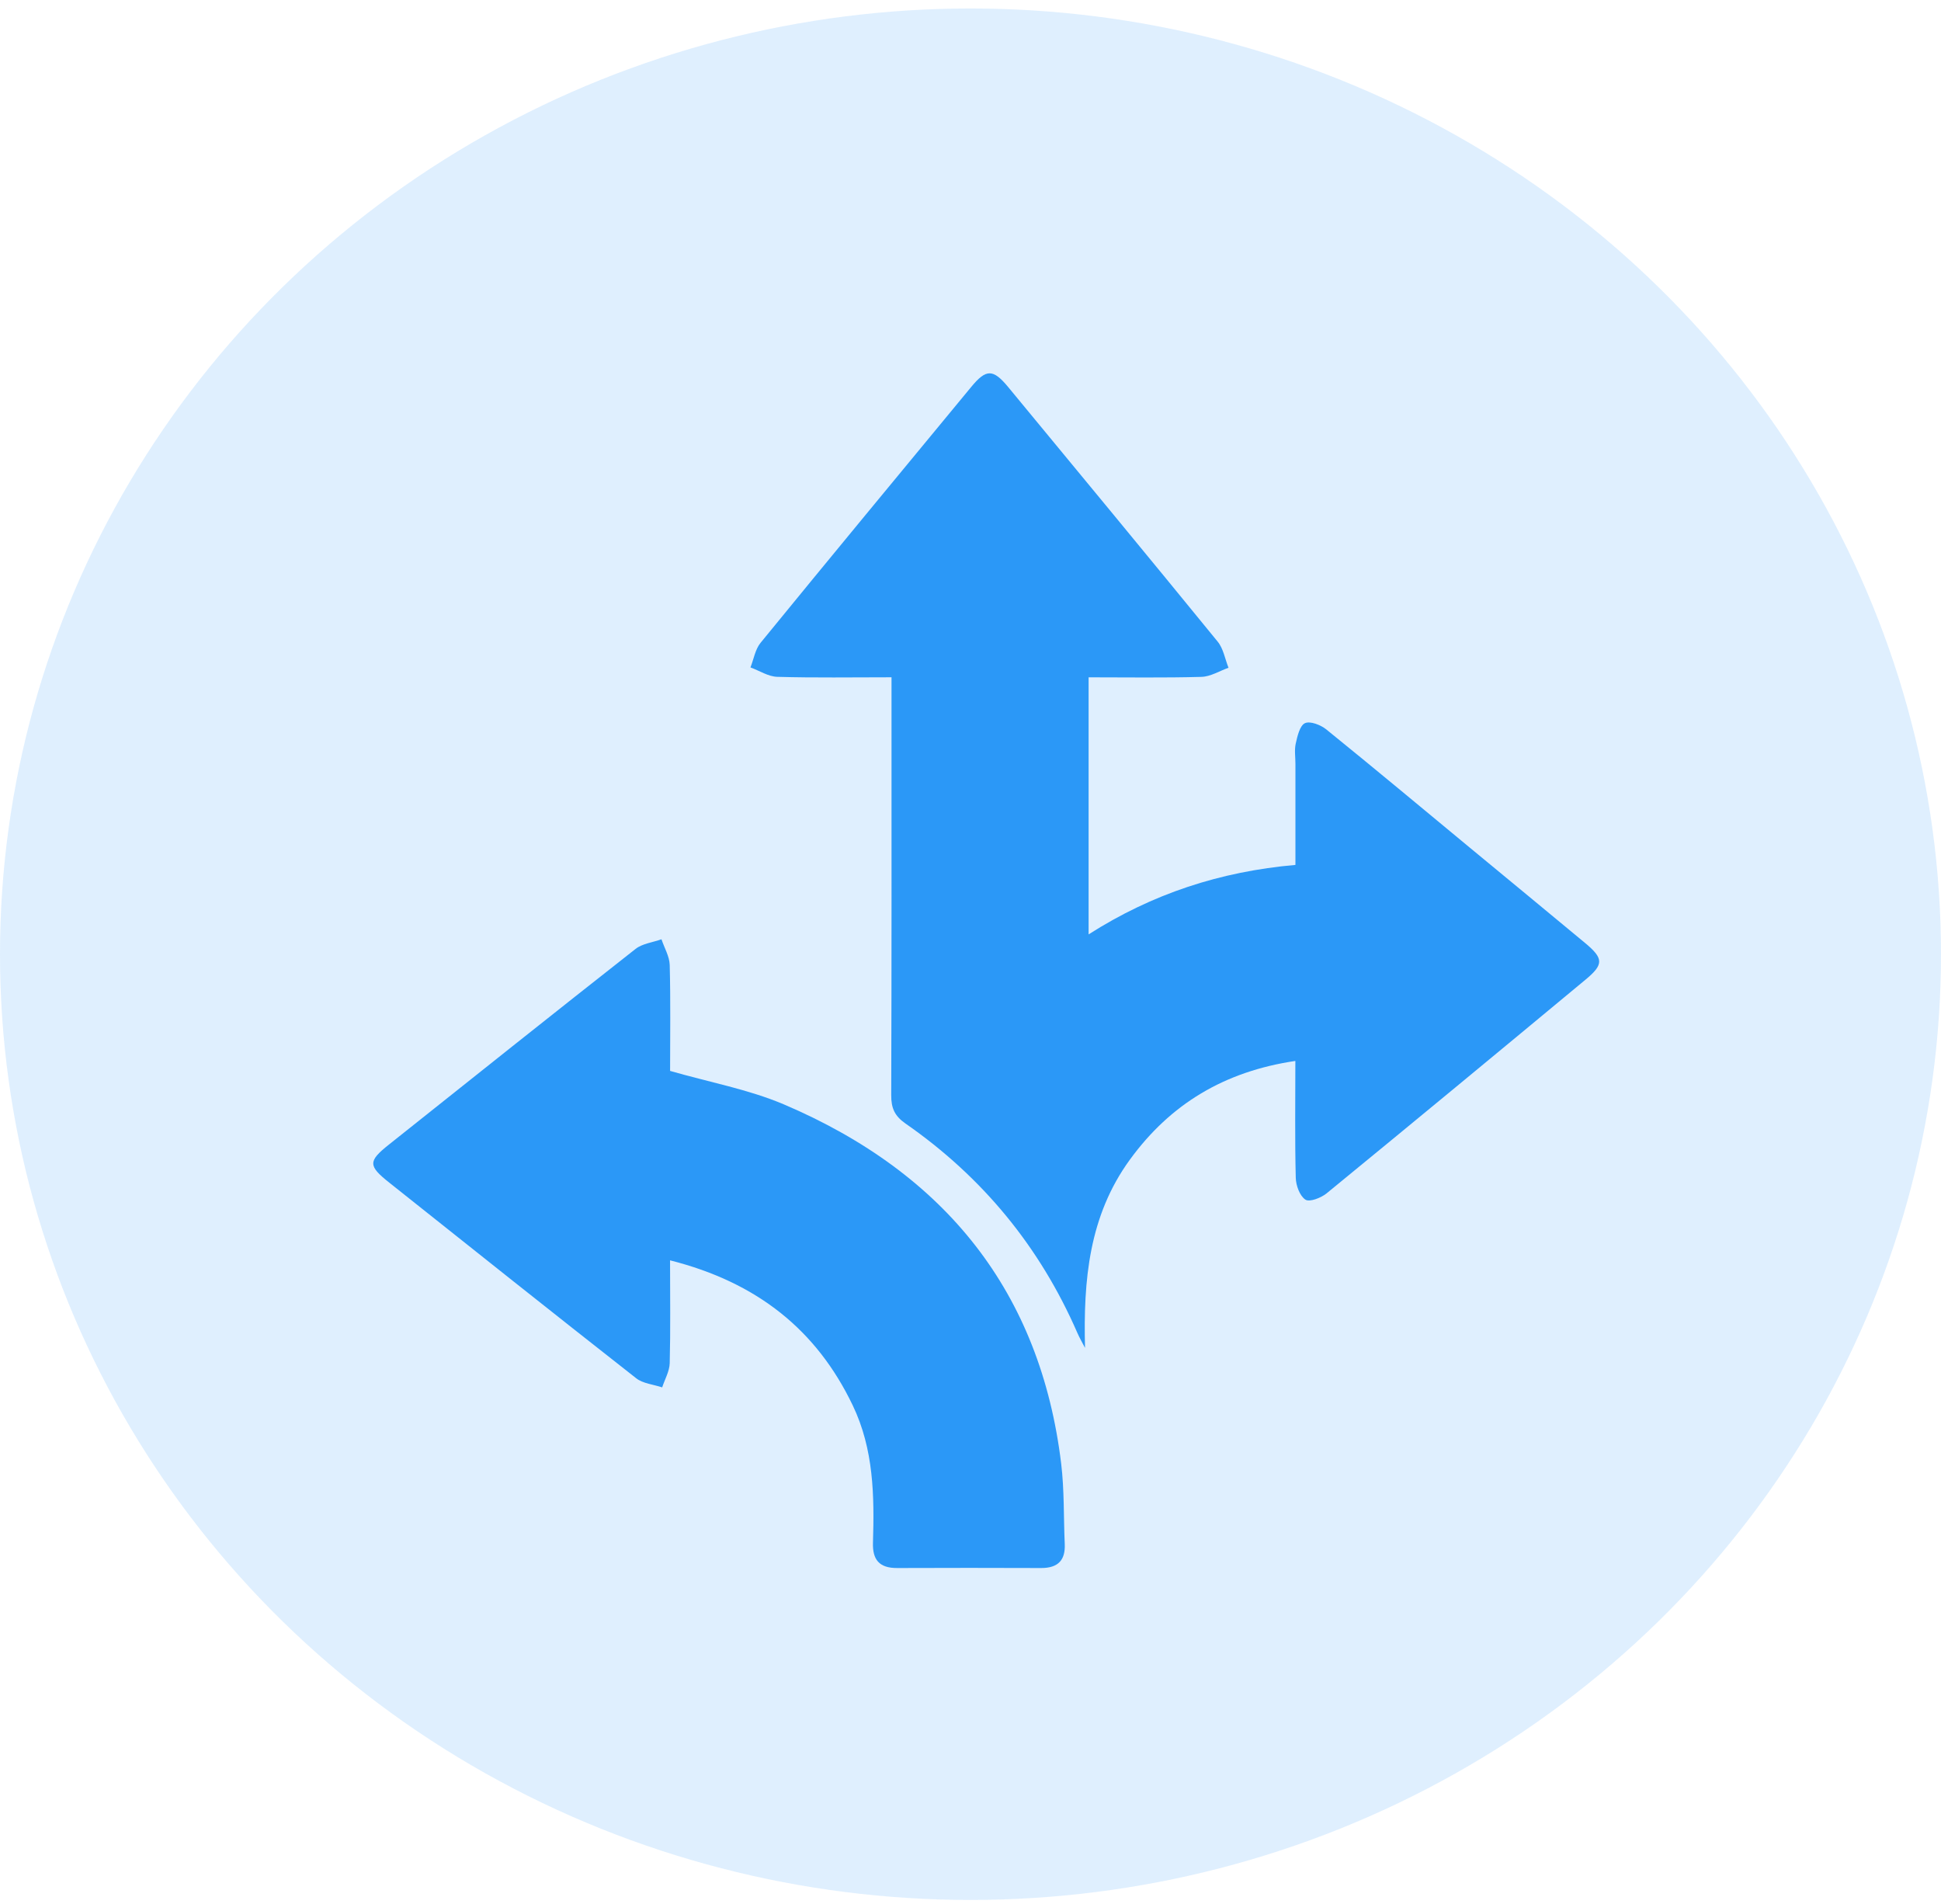 <svg width="52" height="51" viewBox="0 0 52 51" fill="none" xmlns="http://www.w3.org/2000/svg">
<ellipse cx="26" cy="25.56" rx="26" ry="25.333" fill="#2B98F7" fill-opacity="0.15"/>
<path d="M34.703 28.419C32.803 28.7 31.355 29.572 30.27 31.063C29.171 32.572 29.022 34.298 29.068 36.105C28.999 35.97 28.921 35.838 28.861 35.699C27.856 33.394 26.318 31.527 24.259 30.096C23.966 29.892 23.875 29.681 23.876 29.337C23.888 25.84 23.884 22.344 23.884 18.848C23.884 18.633 23.884 18.418 23.884 18.142C22.826 18.142 21.825 18.159 20.825 18.13C20.582 18.124 20.346 17.965 20.105 17.878C20.193 17.657 20.232 17.395 20.375 17.22C22.249 14.925 24.138 12.642 26.024 10.359C26.421 9.879 26.605 9.88 27.008 10.366C28.883 12.637 30.76 14.904 32.621 17.186C32.775 17.373 32.818 17.651 32.912 17.887C32.671 17.972 32.431 18.125 32.187 18.131C31.188 18.159 30.187 18.143 29.164 18.143V25.029C30.872 23.94 32.689 23.346 34.705 23.168C34.705 22.242 34.705 21.352 34.705 20.461C34.705 20.278 34.674 20.088 34.714 19.914C34.758 19.716 34.823 19.435 34.961 19.371C35.1 19.308 35.382 19.418 35.531 19.538C36.824 20.584 38.102 21.651 39.382 22.71C40.411 23.56 41.44 24.408 42.467 25.261C42.962 25.674 42.97 25.832 42.476 26.242C40.169 28.157 37.86 30.067 35.54 31.966C35.391 32.088 35.082 32.207 34.972 32.134C34.82 32.034 34.719 31.754 34.714 31.549C34.688 30.528 34.703 29.508 34.703 28.418V28.419Z" fill="#2B98F7"/>
<path d="M17.951 33.76C17.951 34.735 17.965 35.624 17.942 36.514C17.936 36.731 17.811 36.947 17.74 37.163C17.506 37.085 17.224 37.061 17.044 36.919C14.83 35.183 12.63 33.43 10.429 31.679C9.859 31.227 9.86 31.105 10.416 30.662C12.617 28.91 14.815 27.156 17.027 25.418C17.209 25.275 17.487 25.244 17.721 25.16C17.798 25.39 17.936 25.619 17.942 25.851C17.967 26.811 17.952 27.771 17.952 28.686C19.004 28.989 20.05 29.18 20.998 29.582C25.346 31.434 27.874 34.63 28.429 39.203C28.515 39.917 28.493 40.642 28.525 41.363C28.543 41.789 28.348 42.003 27.894 42.002C26.608 41.998 25.322 41.996 24.036 42.002C23.547 42.005 23.374 41.77 23.387 41.327C23.425 40.07 23.41 38.822 22.844 37.643C21.879 35.63 20.289 34.351 17.951 33.76Z" fill="#2B98F7"/>
</svg>
